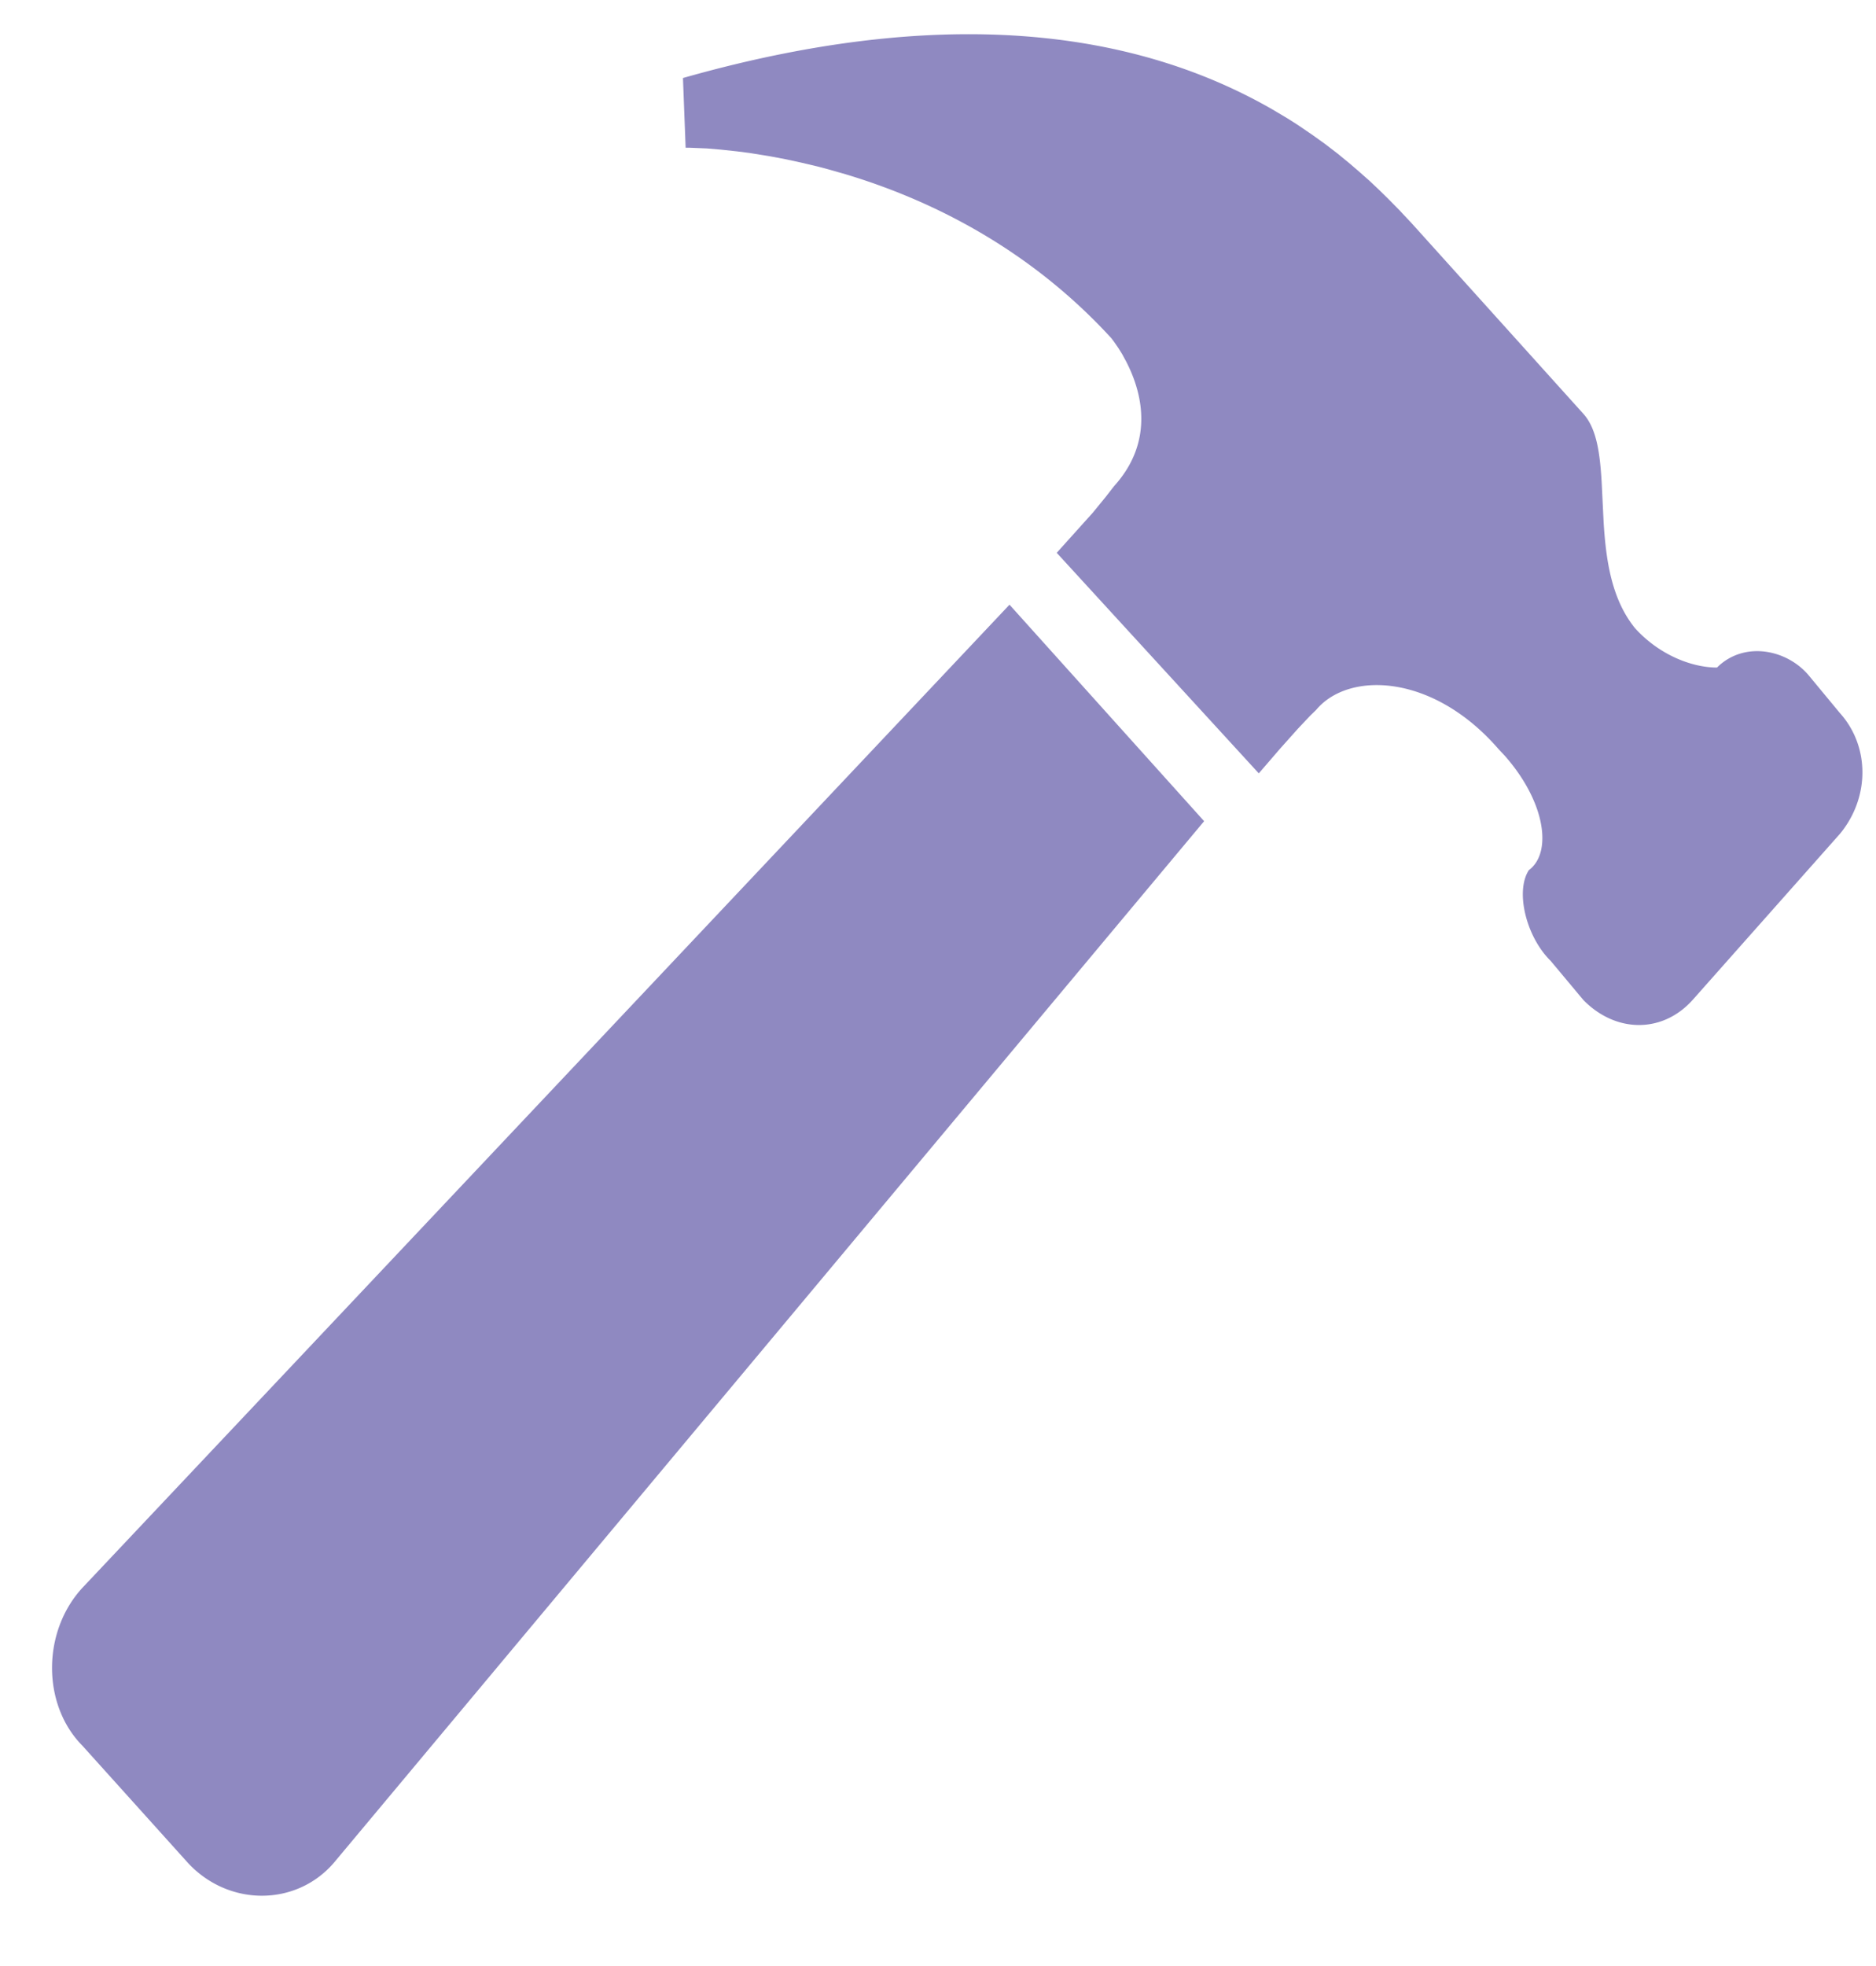 <svg width="21" height="22" xmlns="http://www.w3.org/2000/svg"><path d="m11.3 6.766 2.179 2.423-9.742 11.656c-.423.491-1.18.491-1.634 0l-1.18-1.31c-.454-.458-.454-1.276 0-1.768l10.377-11Zm4.377-4.401.126.134 1.92 2.13c.15.165.187.443.206.765l.022.448c.026.423.087.862.352 1.188.276.304.642.44.917.44.306-.304.794-.203 1.038.101l.337.407c.337.373.337.947.001 1.353l-1.65 1.86c-.335.372-.855.372-1.221 0l-.367-.439c-.275-.27-.398-.779-.244-1.015.263-.194.19-.76-.271-1.282l-.066-.07c-.731-.846-1.679-.88-2.045-.44l-.066.064-.135.143-.202.226-.238.276-2.262-2.468.404-.449.147-.18.09-.116c.47-.518.3-1.082.134-1.4l-.044-.081-.042-.067-.05-.072-.028-.037c-.941-1.027-2.06-1.56-2.978-1.835l-.2-.057a7.413 7.413 0 0 0-.098-.026l-.189-.045-.18-.039-.169-.032-.234-.038-.14-.018-.187-.02-.154-.013-.196-.008h-.04l-.03-.78c3.203-.91 5.263-.41 6.582.342l.164.097c.054.033.106.066.157.1l.148.101.142.102.134.103.126.103.12.103.114.101.106.1.1.098.14.142Z" fill="#8F89C1" fill-rule="evenodd"/></svg>